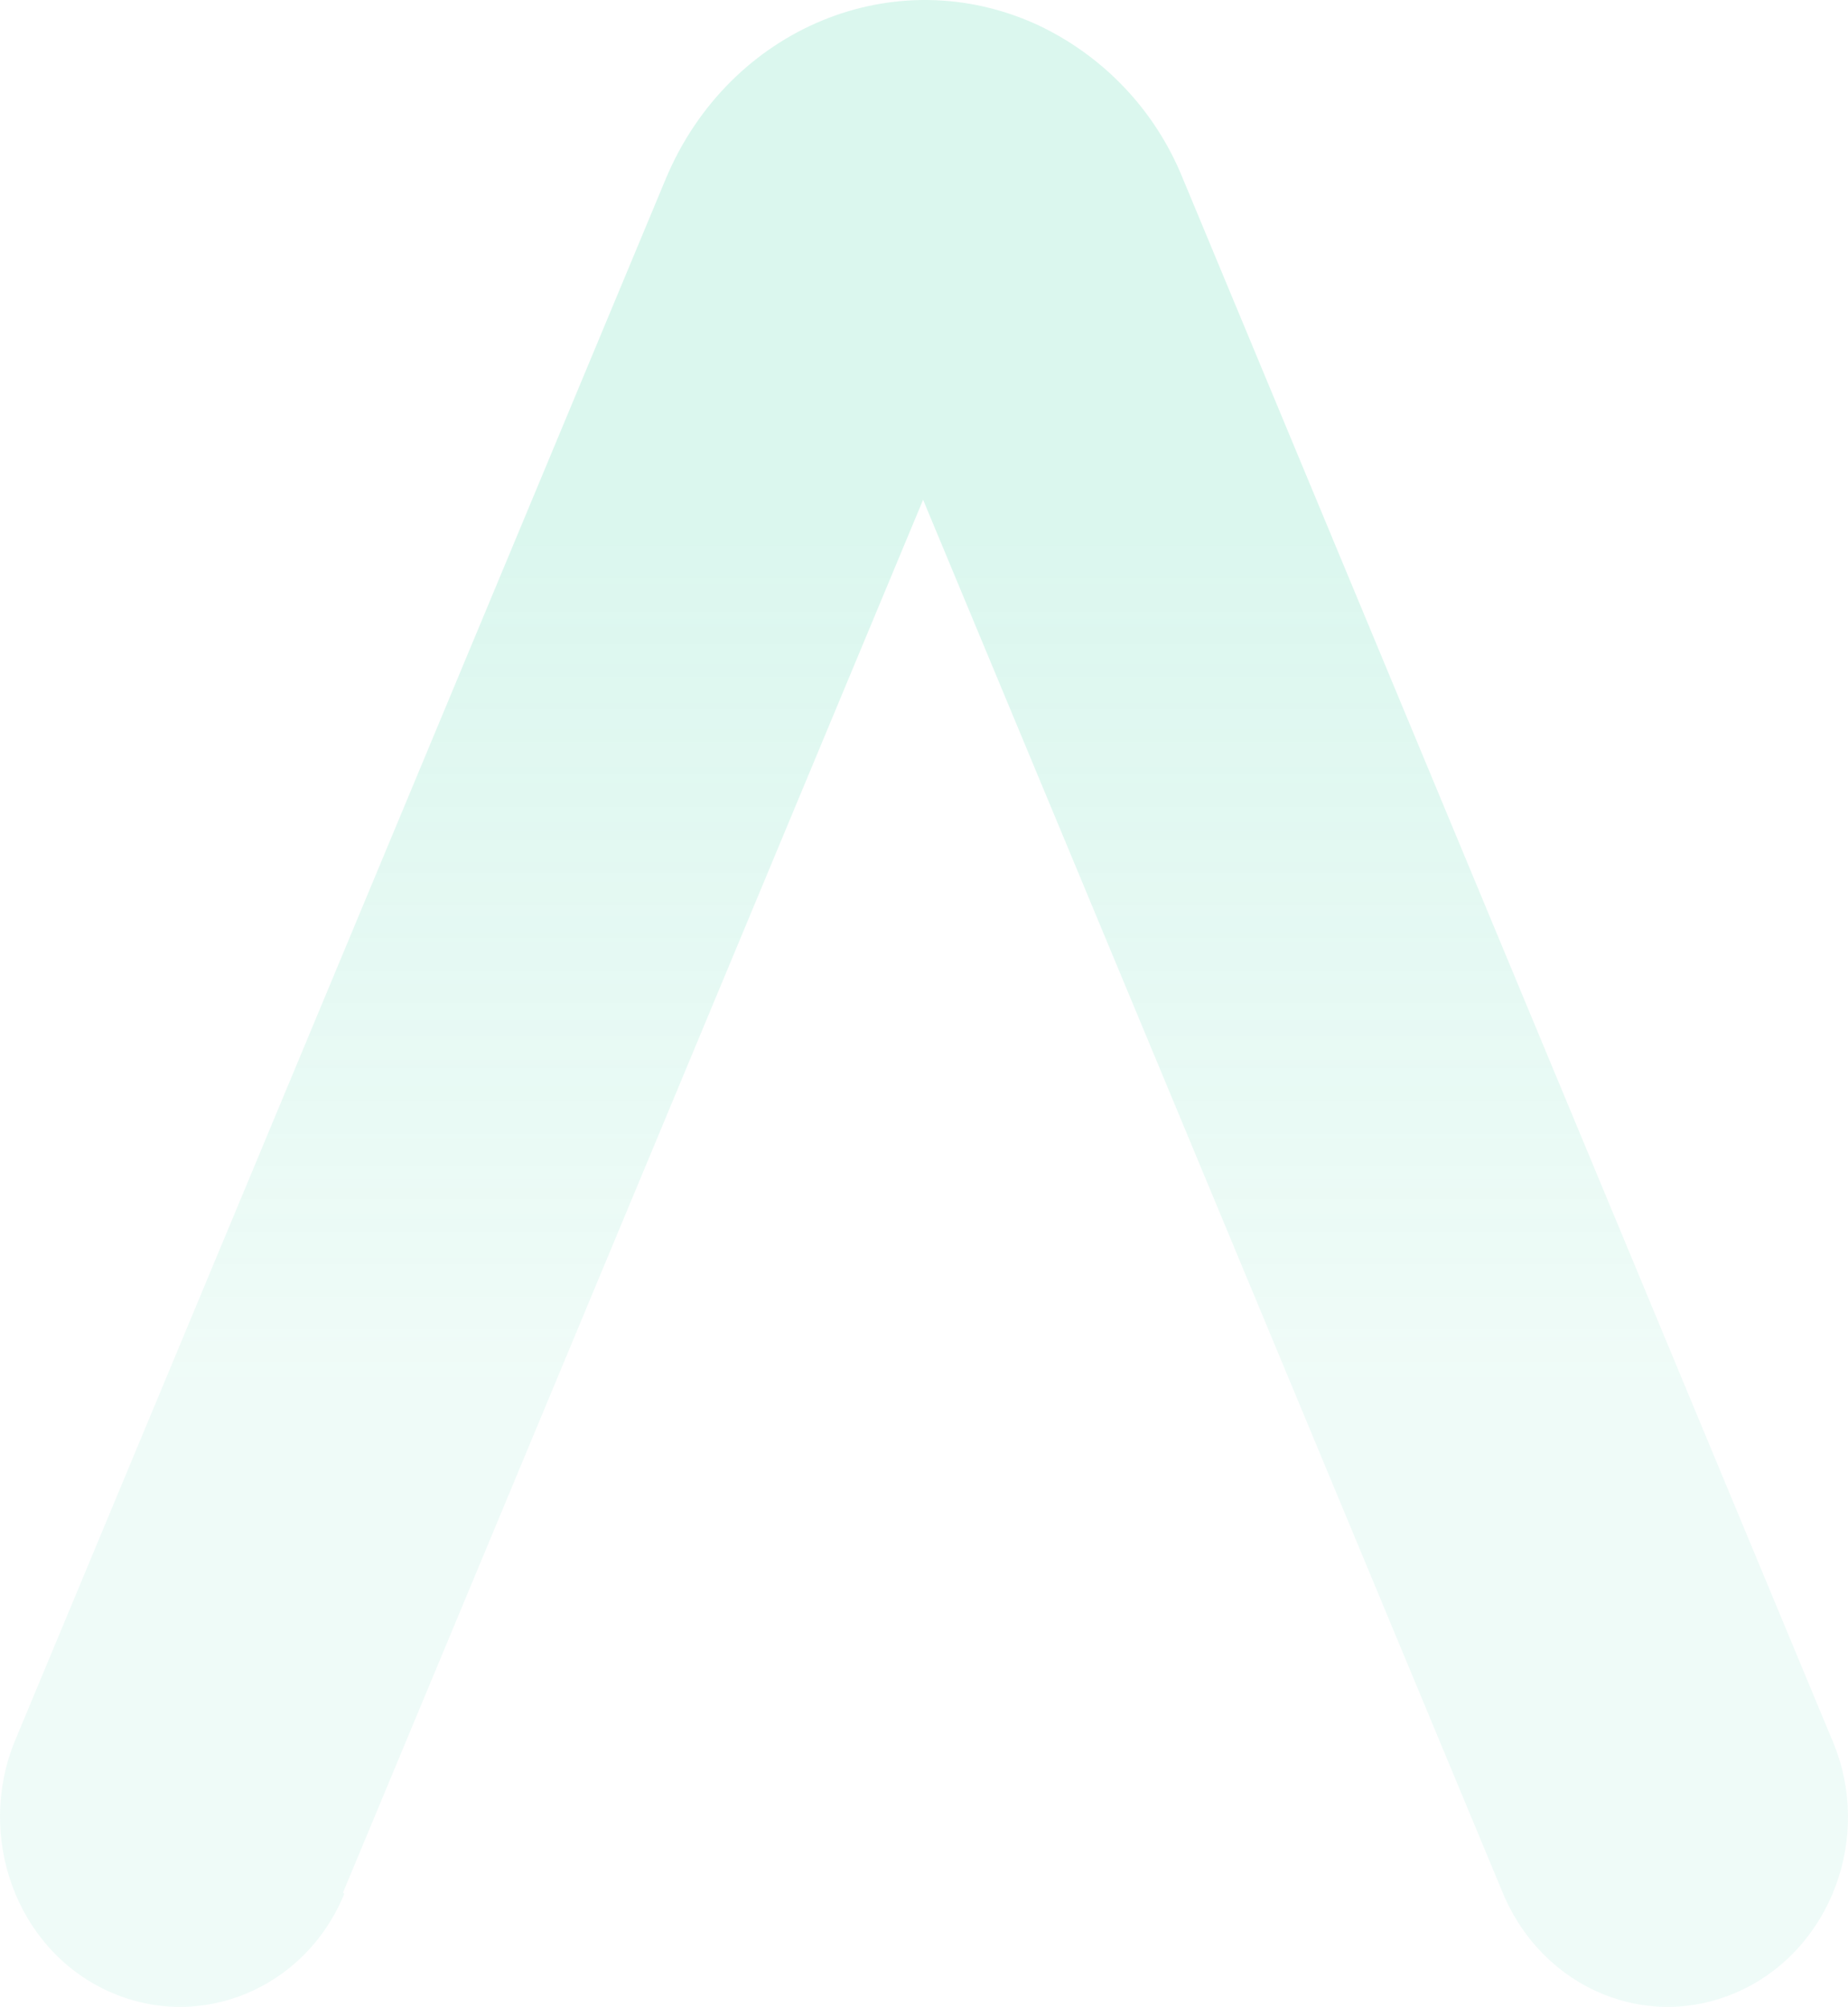 <svg width="491" height="533" viewBox="0 0 491 533" fill="none" xmlns="http://www.w3.org/2000/svg">
<path d="M91.469 502.983C81.037 528.39 52.77 539.907 28.54 528.728C4.31 517.55 -6.458 487.739 3.974 462.333L176.946 47.359C193.772 7.386 237.857 -10.907 275.884 6.708C293.046 14.838 306.844 29.066 314.247 47.359L486.883 462.333C497.651 487.739 486.546 517.55 462.317 528.728C438.087 539.907 410.156 528.39 399.387 502.983L245.26 132.725L91.133 502.644L91.469 502.983Z" fill="url(#paint0_linear_521_24)" fill-opacity="0.18"/>
<defs>
<linearGradient id="paint0_linear_521_24" x1="245.5" y1="141.556" x2="245.5" y2="368.333" gradientUnits="userSpaceOnUse">
<stop stop-color="#38D2A3"/>
<stop offset="1" stop-color="#38D2A3" stop-opacity="0.43"/>
</linearGradient>
</defs>
</svg>
